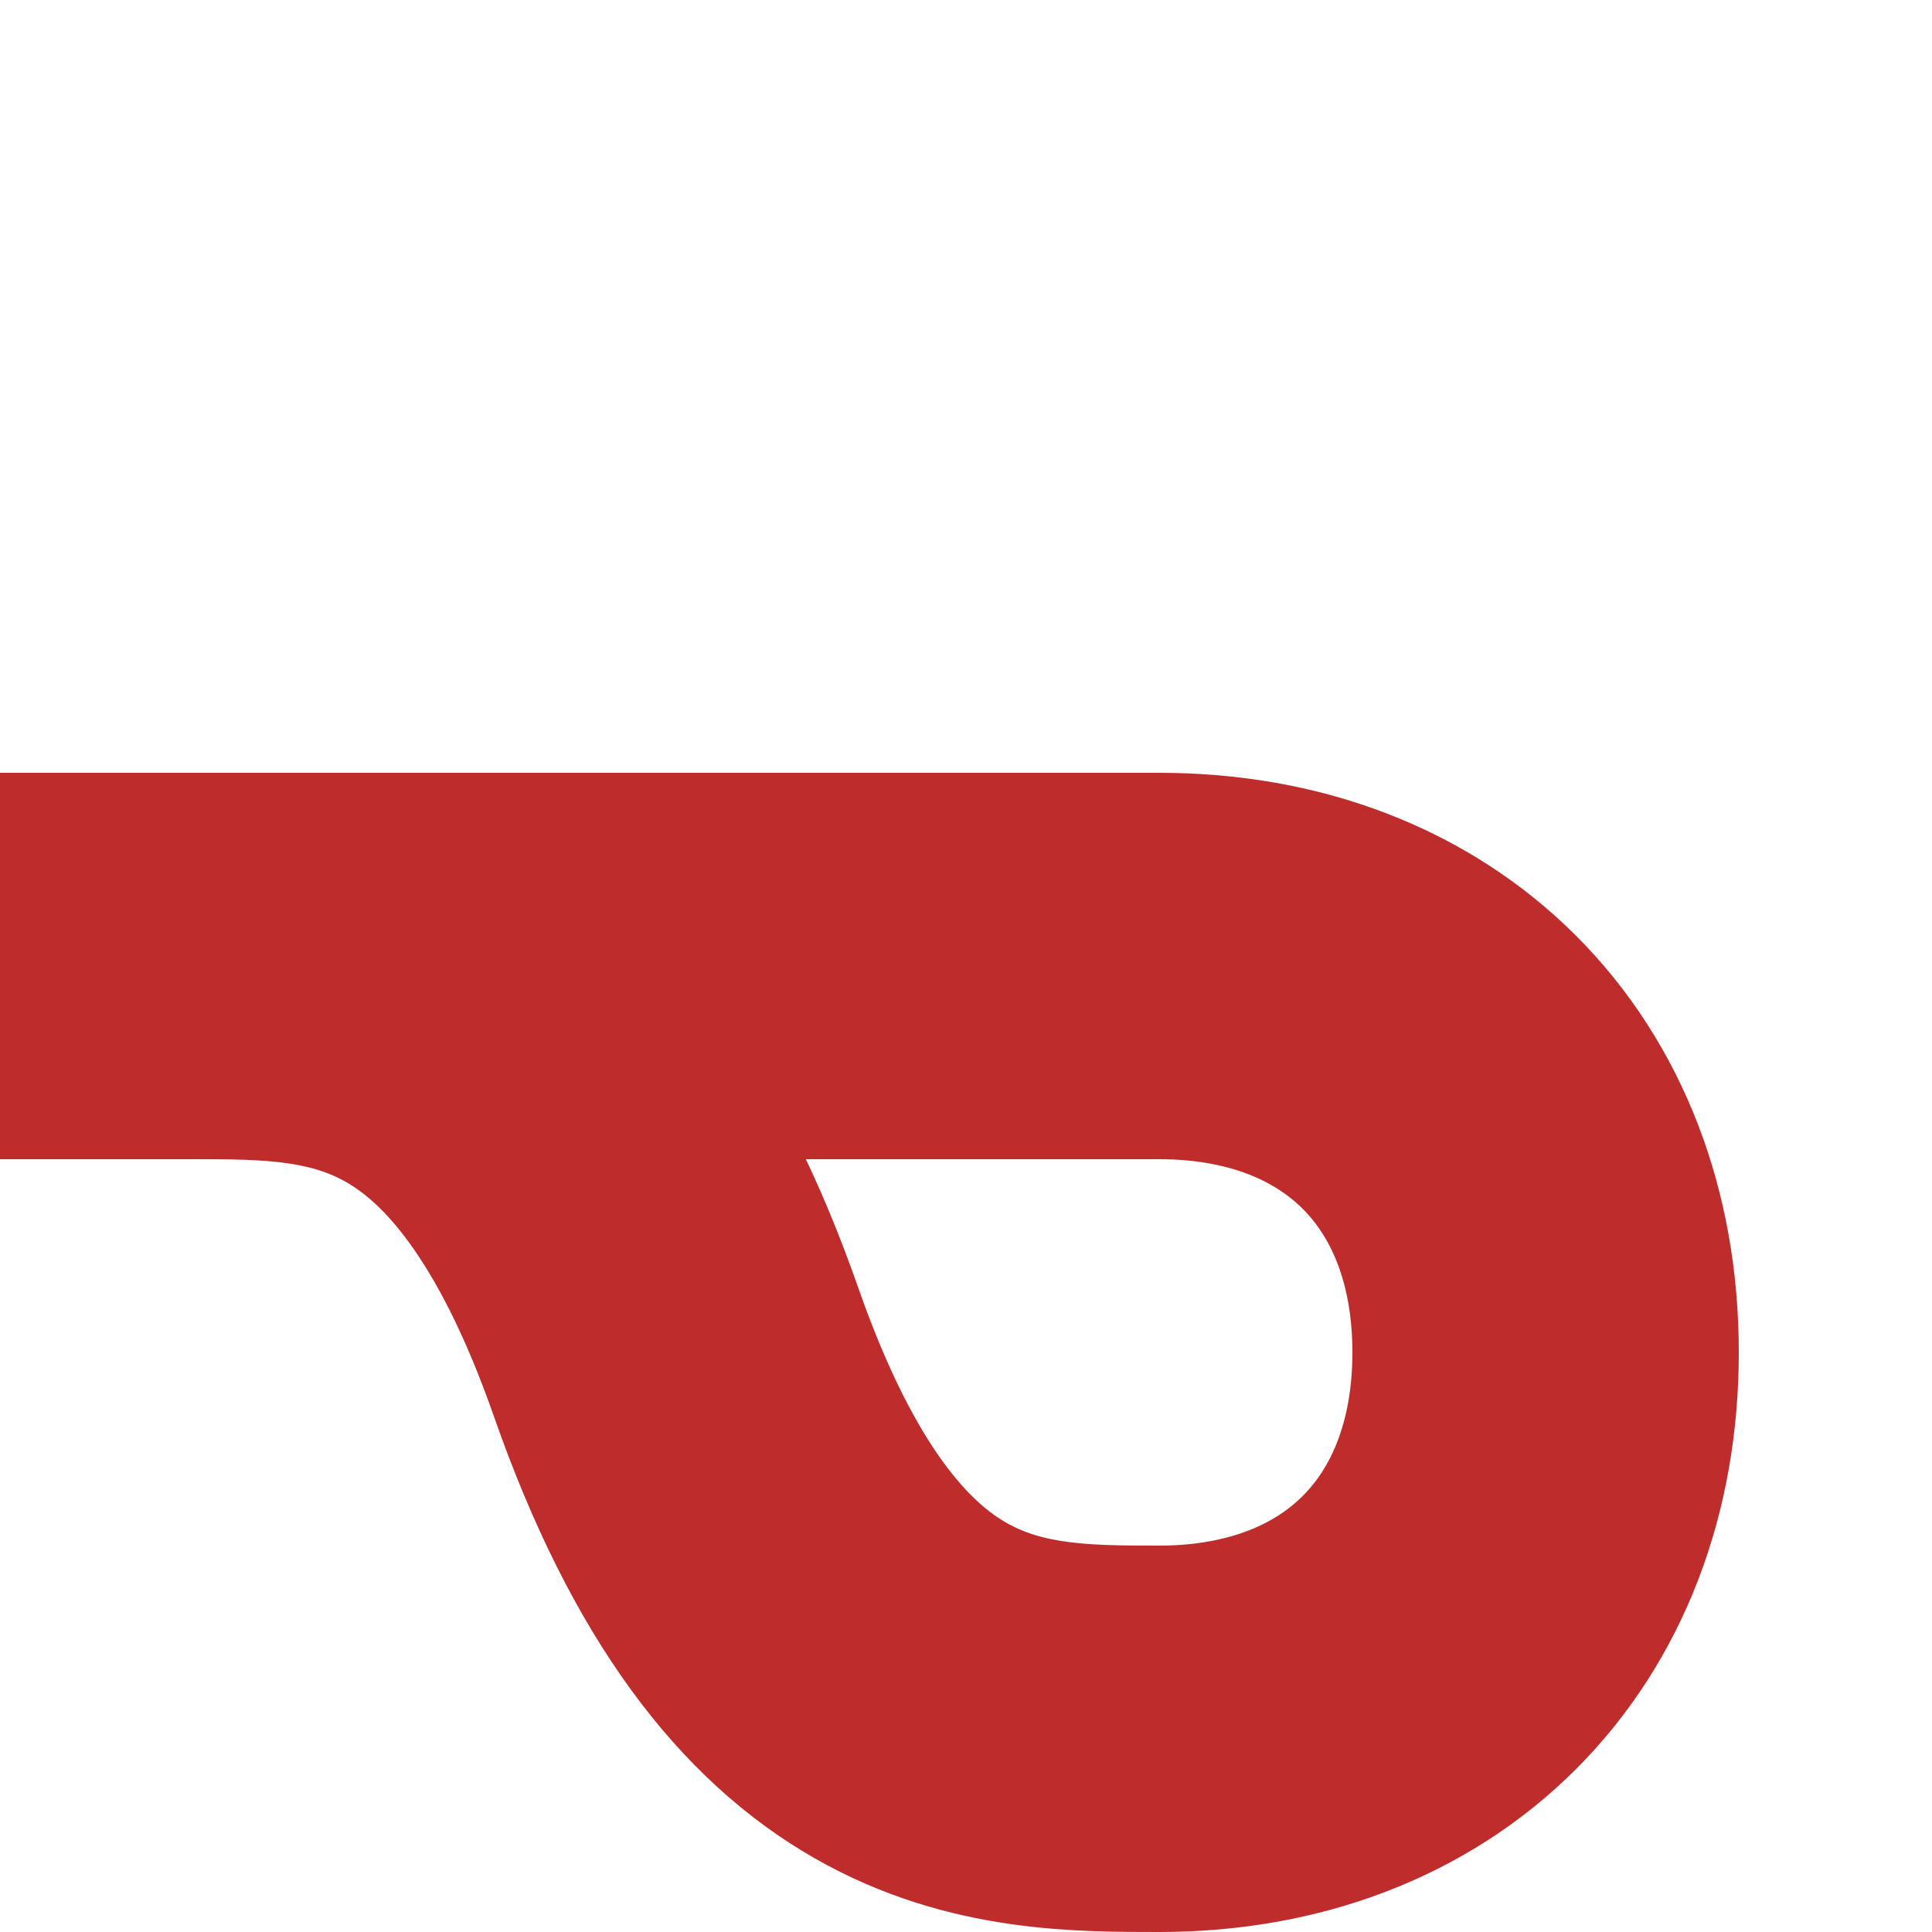<?xml version="1.0" encoding="iso-8859-1"?>
<!DOCTYPE svg PUBLIC "-//W3C//DTD SVG 1.1//EN" "http://www.w3.org/Graphics/SVG/1.1/DTD/svg11.dtd">
<!-- created by axpde for Wikipedia -->
<svg xmlns="http://www.w3.org/2000/svg" width="500" height="500" viewBox="0 0 500 500">
<title>WSL+r</title>

<g style="stroke:#be2d2c; stroke-width:100; fill:none;">
 <path d="M 50,250 C 90,250 140,250 175,350 S 260,450 300,450 C 360,450 400,410 400,350 S 360,250 300,250
	H 0" />
</g>
</svg>
